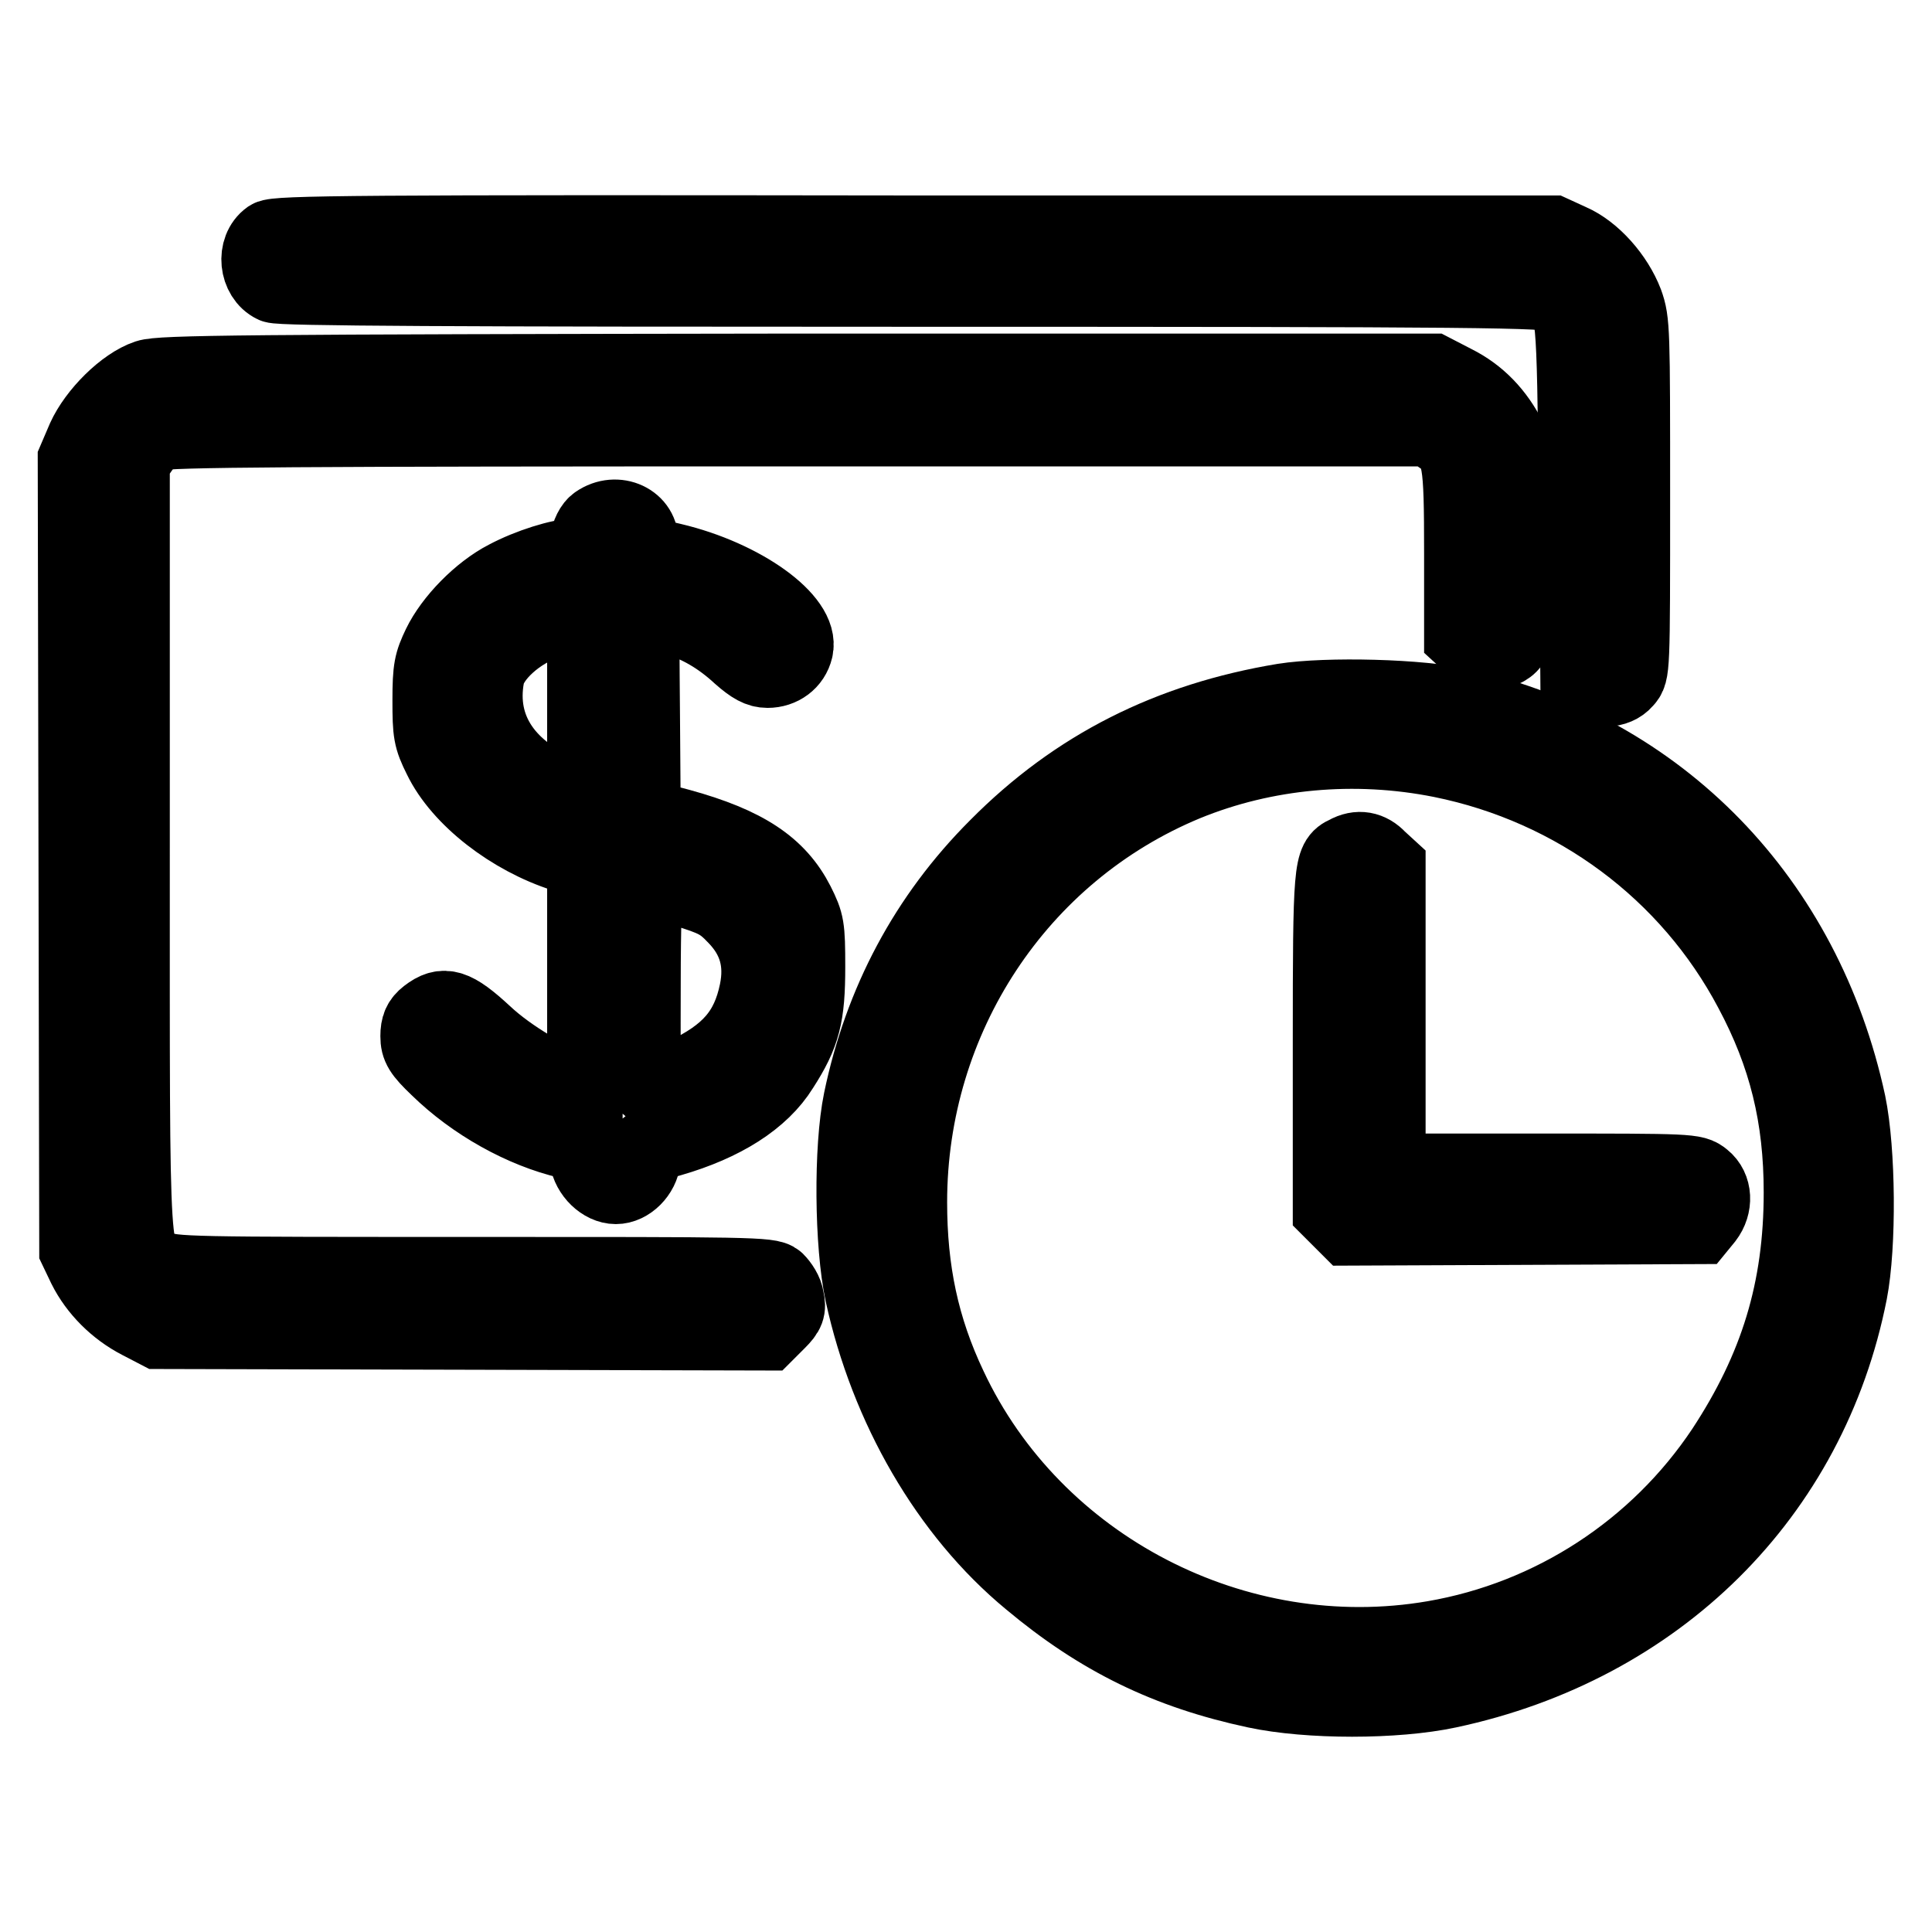 <?xml version="1.0" encoding="utf-8"?>
<!-- Svg Vector Icons : http://www.onlinewebfonts.com/icon -->
<!DOCTYPE svg PUBLIC "-//W3C//DTD SVG 1.1//EN" "http://www.w3.org/Graphics/SVG/1.1/DTD/svg11.dtd">
<svg version="1.1" xmlns="http://www.w3.org/2000/svg" xmlns:xlink="http://www.w3.org/1999/xlink" x="0px" y="0px" viewBox="0 0 256 256" enable-background="new 0 0 256 256" xml:space="preserve">
<g><g><g><path stroke-width="10" fill-opacity="0" stroke="#000000"  d="M35.7,31.5c-2.1,1.5-1.7,5.2,0.6,6.3c0.8,0.4,23.8,0.5,85.1,0.5c75.1,0,84.1,0.1,85,0.8c2.2,1.6,2.2,1.5,2.5,26.6l0.2,23.8l1.1,0.9c1.5,1.2,3.9,1.2,5.1-0.2c1-1.1,1-1.1,1-24.3c0-22.2,0-23.3-0.9-25.8c-1.3-3.4-4.3-6.8-7.3-8.1l-2.4-1.1h-84.6C47.4,30.8,36.6,30.9,35.7,31.5z"/><path stroke-width="10" fill-opacity="0" stroke="#000000"  d="M19.5,50c-3,1-6.8,4.8-8.3,8.1L10,60.9l0.1,52.4l0.1,52.3l1.1,2.3c1.5,3,4.1,5.6,7.2,7.2l2.5,1.3l40.3,0.1l40.3,0.1l1.5-1.5c1.2-1.2,1.4-1.7,1.1-3c-0.1-0.9-0.8-1.9-1.3-2.4c-0.9-0.8-3.6-0.8-40.5-0.8c-37.4,0-39.6,0-41.4-0.9c-3.7-1.7-3.5,2.3-3.5-55.7V61.2l1.1-1.6c0.6-0.9,1.6-1.8,2.2-2.2c0.9-0.5,18.9-0.6,84.9-0.6h83.7l1.6,1.1c2.5,1.7,2.7,3,2.7,15.4l0,11l1.2,1.1c1.2,1.3,2.4,1.5,4.2,0.7c2-0.9,2.3-2.3,2.1-14.4c-0.1-10.6-0.2-11.4-1.2-13.5c-1.7-3.4-4.1-5.9-7.3-7.5l-2.9-1.5l-84.1,0C32,49.3,21.3,49.4,19.5,50z"/><path stroke-width="10" fill-opacity="0" stroke="#000000"  d="M79.1,69.3c-0.6,0.4-1.1,1.4-1.3,2.6c-0.3,1.6-0.5,1.8-1.6,1.8c-1.9,0-6.1,1.3-9.1,2.9c-3.5,1.8-7.2,5.6-8.8,8.9c-1.1,2.3-1.3,3.1-1.3,7.3c0,4.3,0.1,5,1.4,7.6c2.6,5.4,9.4,10.6,16.3,12.8l2.8,0.8v15.3v15.3l-1-0.3c-3.4-0.9-9-4.2-12.3-7.3c-4-3.7-5.4-4.1-7.6-2.4c-0.9,0.7-1.2,1.4-1.2,2.7c0,1.4,0.4,2.1,2.6,4.2c4.8,4.7,11.3,8.3,17.3,9.7c2.1,0.5,2.2,0.6,2.5,2.3c0.3,2,2.1,3.7,3.8,3.7c1.7,0,3.4-1.7,3.6-3.6c0.1-1.7,0.2-1.7,3.7-2.7c6.9-2,12-5.2,14.6-9.4c2.9-4.5,3.5-6.9,3.5-13.4c0-5.3-0.1-5.8-1.4-8.4c-2.5-4.9-6.8-7.8-15.5-10.2l-4.9-1.3l-0.1-13.6c-0.1-15.4-0.5-14.1,4.2-12.8c3.2,0.9,6.1,2.6,8.8,5.1c1.6,1.4,2.5,1.9,3.6,1.9c1.8,0,3.3-1.1,3.7-2.8c0.9-3.8-7-9.5-16.3-11.7l-4.2-1V72C85.1,69.1,81.7,67.5,79.1,69.3z M77.6,93.9v12.5l-2.5-1c-8-3.1-11.9-8.8-10.6-15.8c0.5-2.7,4.2-6,7.9-7.2c1.7-0.5,3.5-0.9,4.1-0.9l1,0V93.9z M90.6,117.8c4.2,1.3,5,1.7,6.9,3.7c2.7,2.8,3.6,6,2.8,9.9c-1.1,5.3-3.7,8.3-9.6,11.1c-6,2.9-5.5,4-5.5-12.2c0-7.7,0.2-13.9,0.4-13.9C85.7,116.3,88,117,90.6,117.8z"/><path stroke-width="10" fill-opacity="0" stroke="#000000"  d="M170.1,92.9c-15.1,2.5-27.5,8.7-38,19.3c-9.3,9.3-15.3,20.6-18,33.6c-1.3,6.3-1.2,19.1,0.2,25.6c3.3,15.1,11.3,29,22.2,38c9.2,7.7,18.2,12.1,29.9,14.6c7,1.5,18.5,1.5,25.5,0c27.7-5.9,47.9-25.9,53.2-52.8c1.2-6.2,1.1-18.7-0.2-25c-5.8-26.9-24.9-46.6-51.1-52.6C188.4,92.3,175.8,92,170.1,92.9z M191,100.7c17.8,3.6,32.8,14.8,41.1,30.5c4.6,8.6,6.6,16.8,6.6,26.8c0,12.9-3.2,23.3-10.3,34.1c-8.8,13.2-22.7,22.3-38.4,25c-26.2,4.5-53-9.4-64.2-33.3c-3.7-7.8-5.3-15.4-5.3-24.5c0-24.4,14.4-46.3,36.6-55.5C167.6,99.5,179.5,98.4,191,100.7z"/><path stroke-width="10" fill-opacity="0" stroke="#000000"  d="M178.4,113.1c-2,0.9-2.1,1.8-2.1,25v22.2l1.2,1.2l1.2,1.2l23.2-0.1l23.2-0.1l0.9-1.1c1.3-1.7,1.2-4-0.3-5.2c-1.2-1-1.7-1-21.5-1h-20.3V135v-20.1l-1.2-1.1C181.5,112.5,180,112.2,178.4,113.1z"/></g></g></g>
</svg>